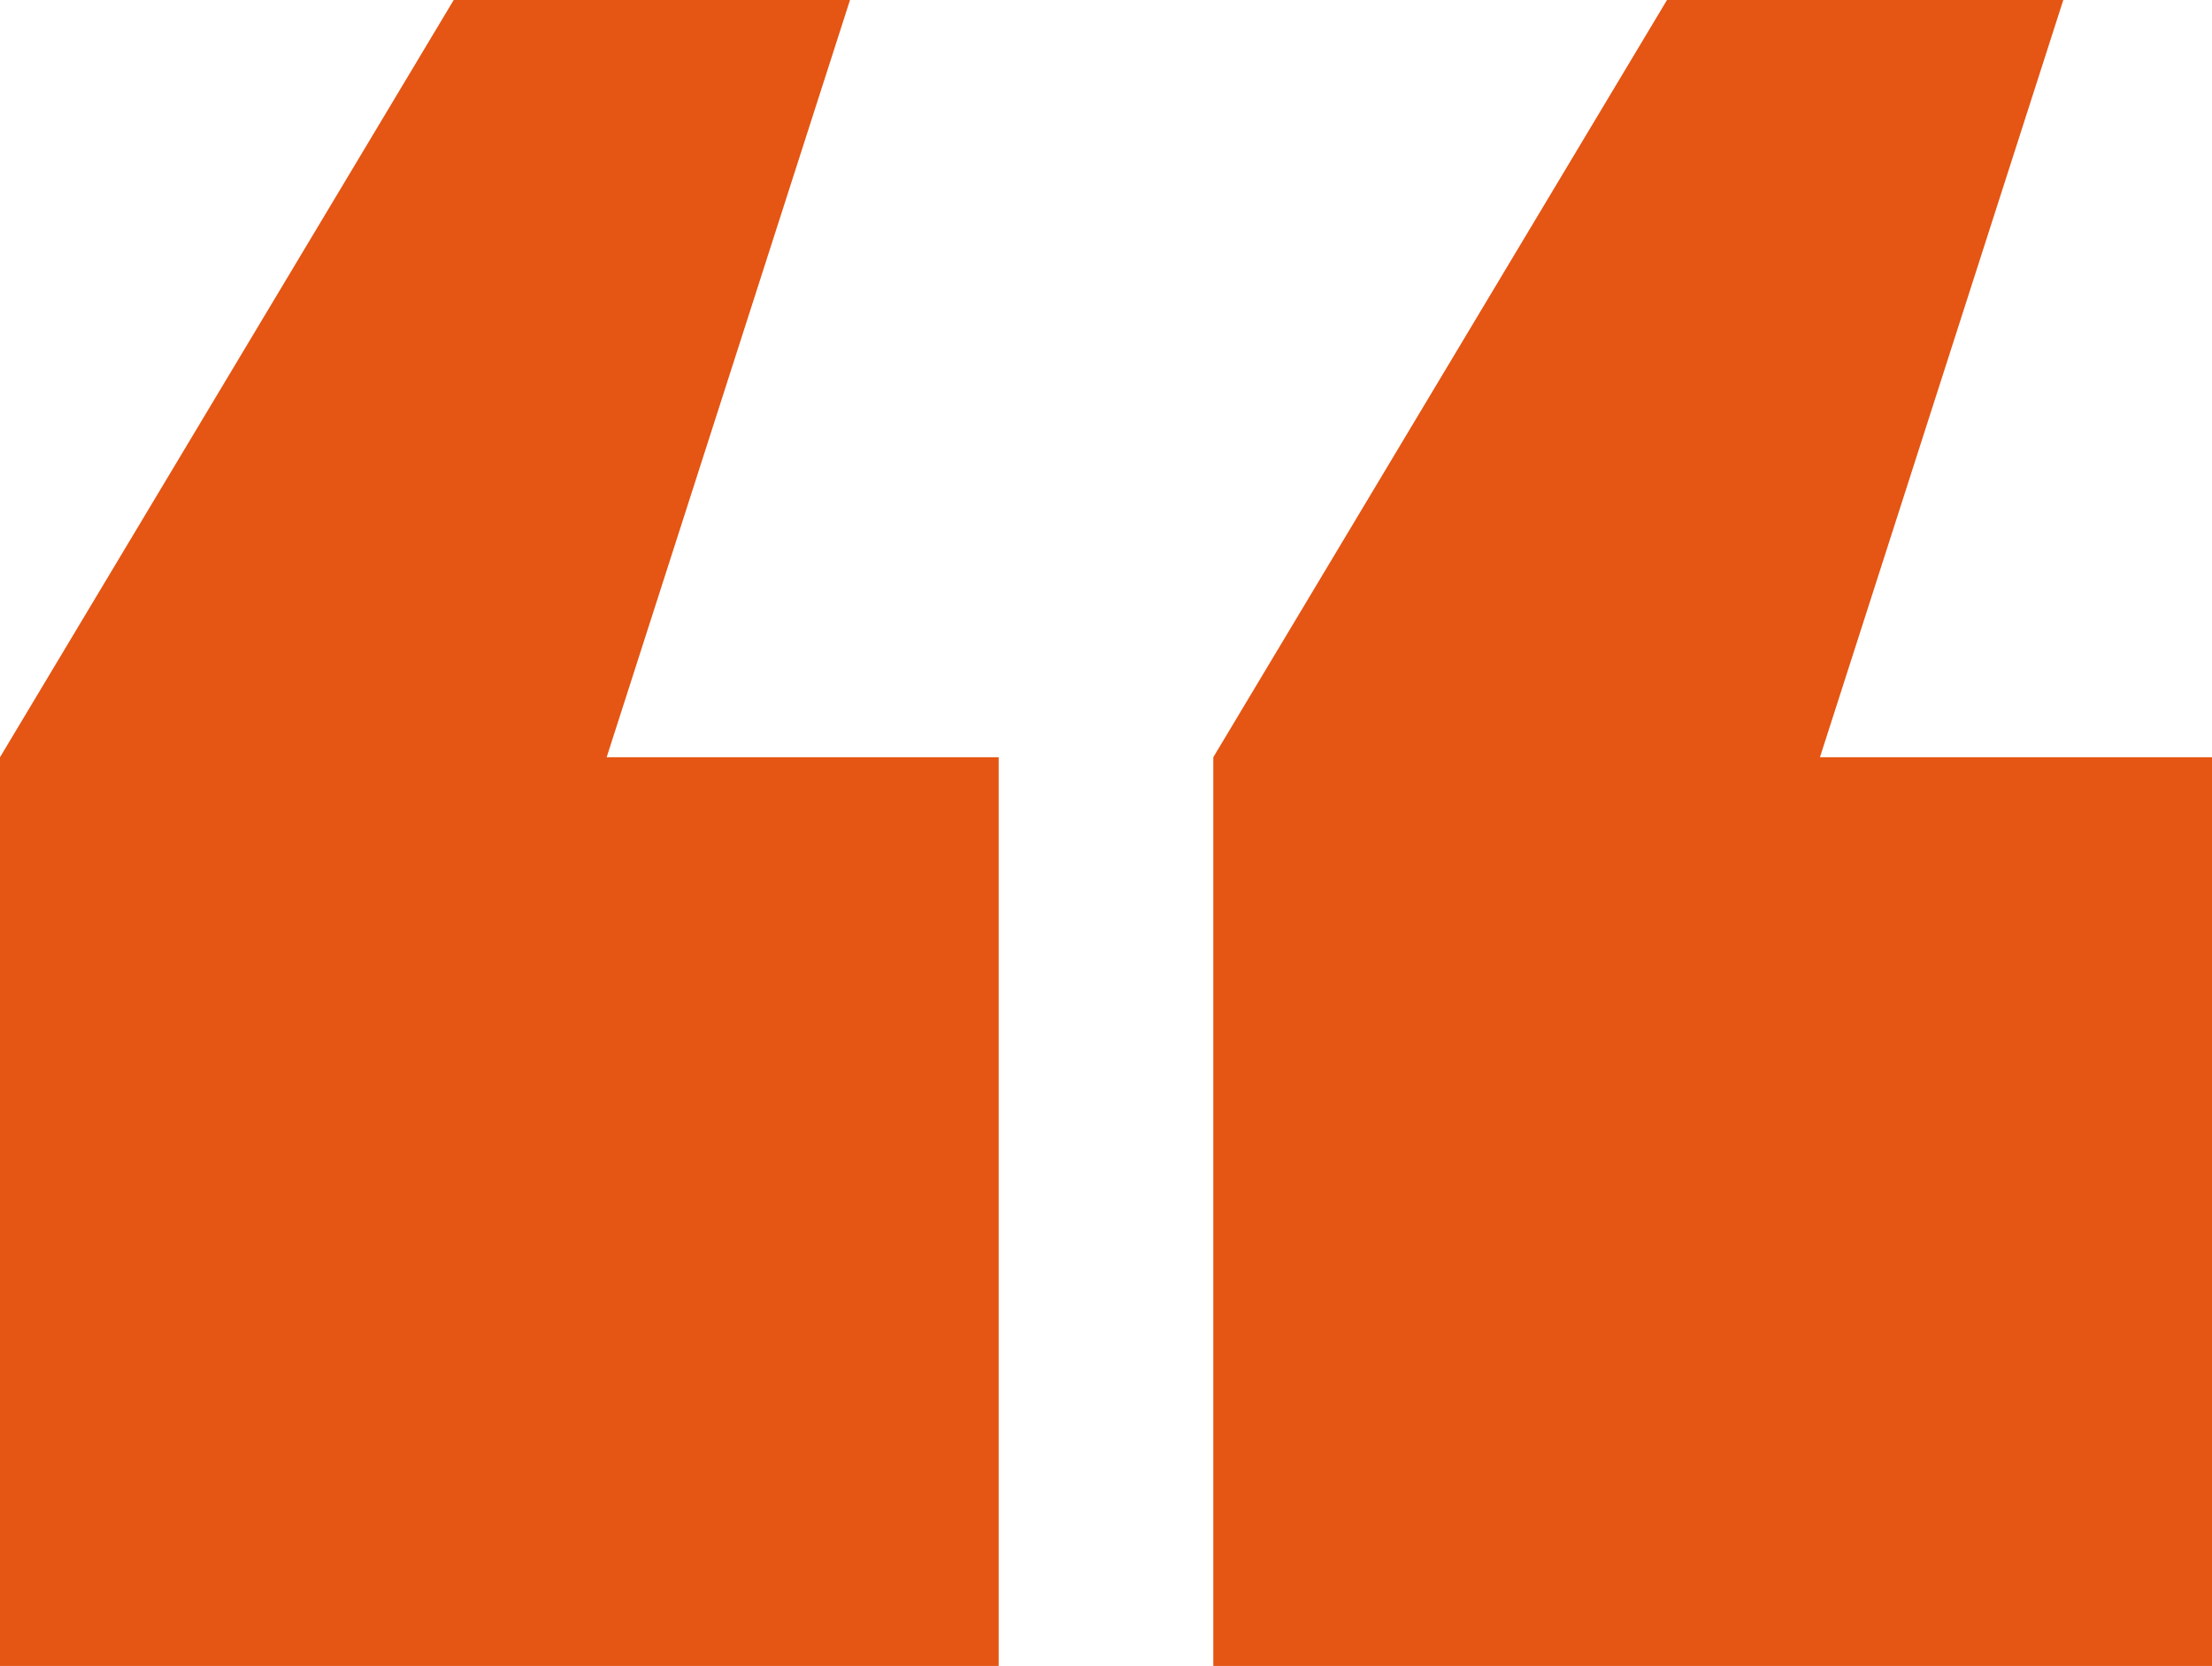 <svg xmlns="http://www.w3.org/2000/svg" width="53.6" height="40.37" viewBox="0 0 53.6 40.37">
  <defs>
    <style>
      .cls-1 {
        fill: #e55513;
        fill-rule: evenodd;
      }
    </style>
  </defs>
  <path id="img_quote" class="cls-1" d="M18599.6,2108.37l-11,18.36v22.03h24.2v-22.03h-9.5l5.9-18.36h-9.6Zm29.4,0-11,18.36v22.03h24.2v-22.03h-9.5l5.9-18.36h-9.6Z" transform="translate(-18588.6 -2108.38)"/>
</svg>
